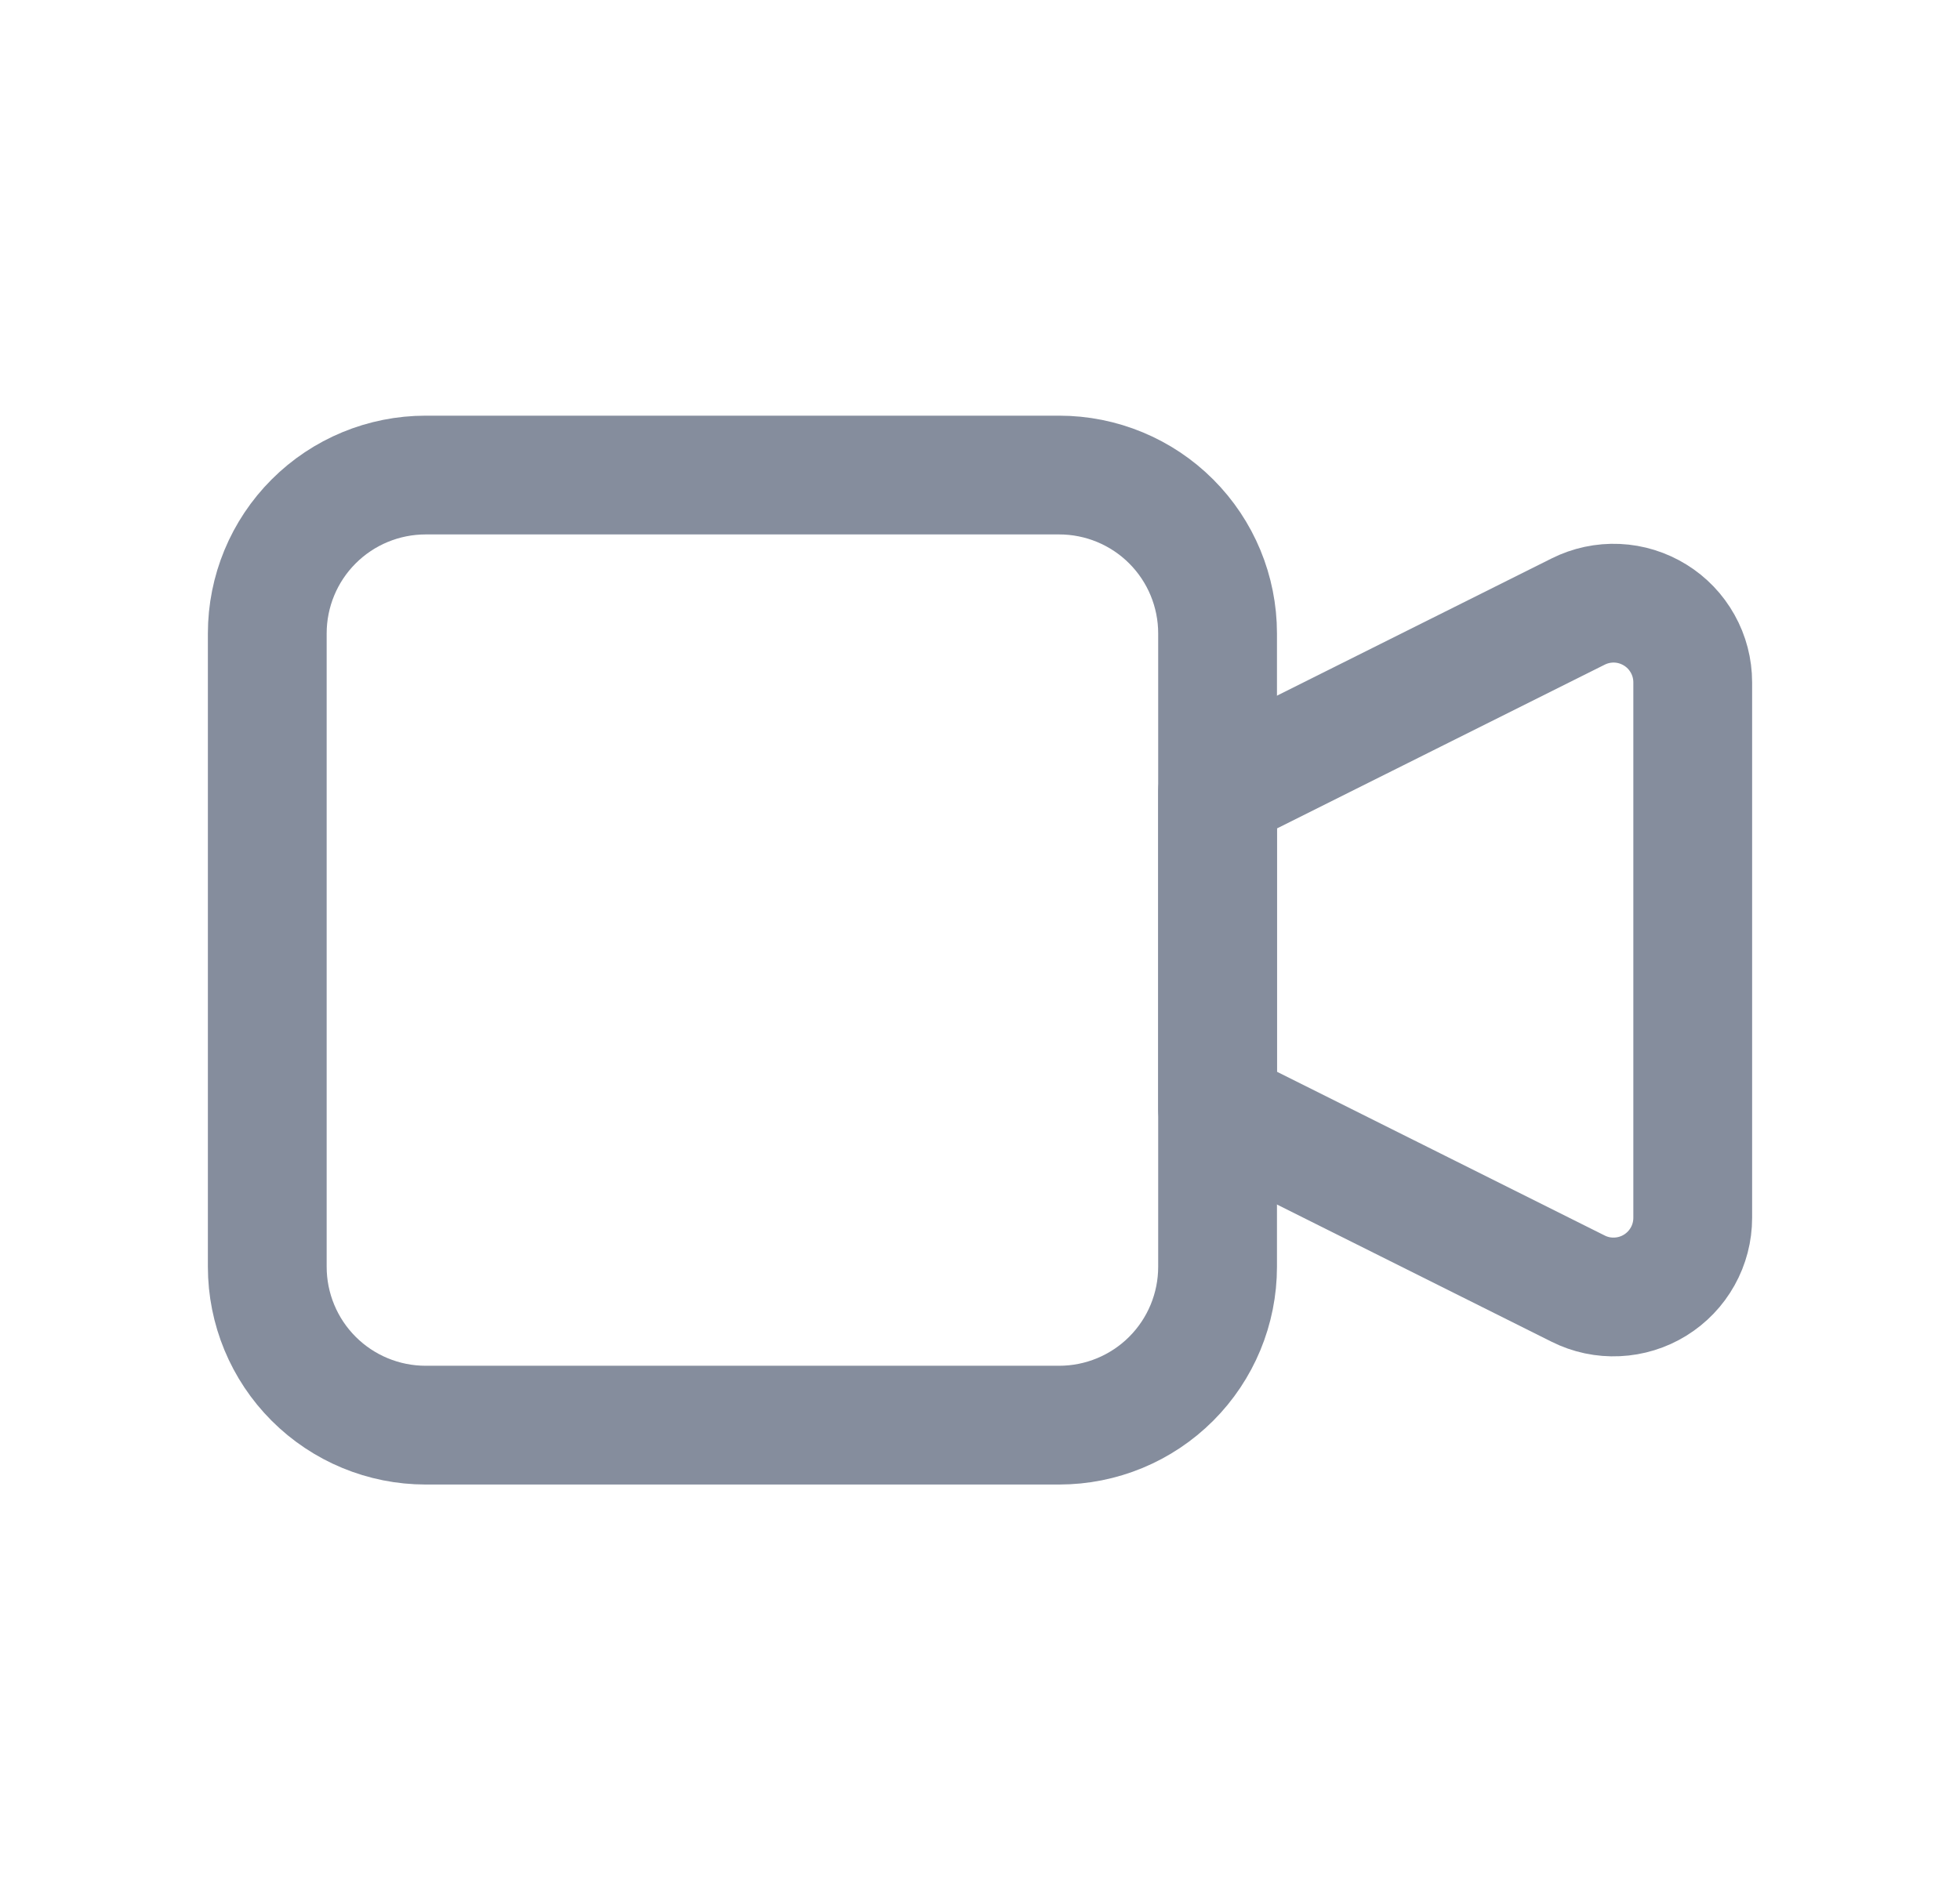 <svg xmlns="http://www.w3.org/2000/svg" width="33" height="32" viewBox="0 0 33 32" fill="none"><g clip-path="url(#clip0_496_457)"><path d="M20.5 13.333L26.571 10.299C26.774 10.197 27 10.149 27.227 10.159C27.454 10.169 27.674 10.238 27.867 10.357C28.061 10.476 28.22 10.643 28.331 10.842C28.442 11.04 28.5 11.263 28.5 11.491V20.509C28.5 20.736 28.442 20.96 28.331 21.158C28.22 21.357 28.061 21.523 27.867 21.643C27.674 21.762 27.454 21.83 27.227 21.84C27 21.851 26.774 21.803 26.571 21.701L20.5 18.667V13.333Z" stroke="#858D9D" stroke-width="2" stroke-linecap="round" stroke-linejoin="round"></path><path d="M4.5 10.667C4.5 9.959 4.781 9.281 5.281 8.781C5.781 8.281 6.459 8 7.167 8H17.833C18.541 8 19.219 8.281 19.719 8.781C20.219 9.281 20.5 9.959 20.5 10.667V21.333C20.5 22.041 20.219 22.719 19.719 23.219C19.219 23.719 18.541 24 17.833 24H7.167C6.459 24 5.781 23.719 5.281 23.219C4.781 22.719 4.5 22.041 4.5 21.333V10.667Z" stroke="#858D9D" stroke-width="2" stroke-linecap="round" stroke-linejoin="round"></path></g><defs><clipPath id="clip0_496_457"><rect width="32" height="32" fill="white" transform="translate(0.5)"></rect></clipPath></defs></svg>